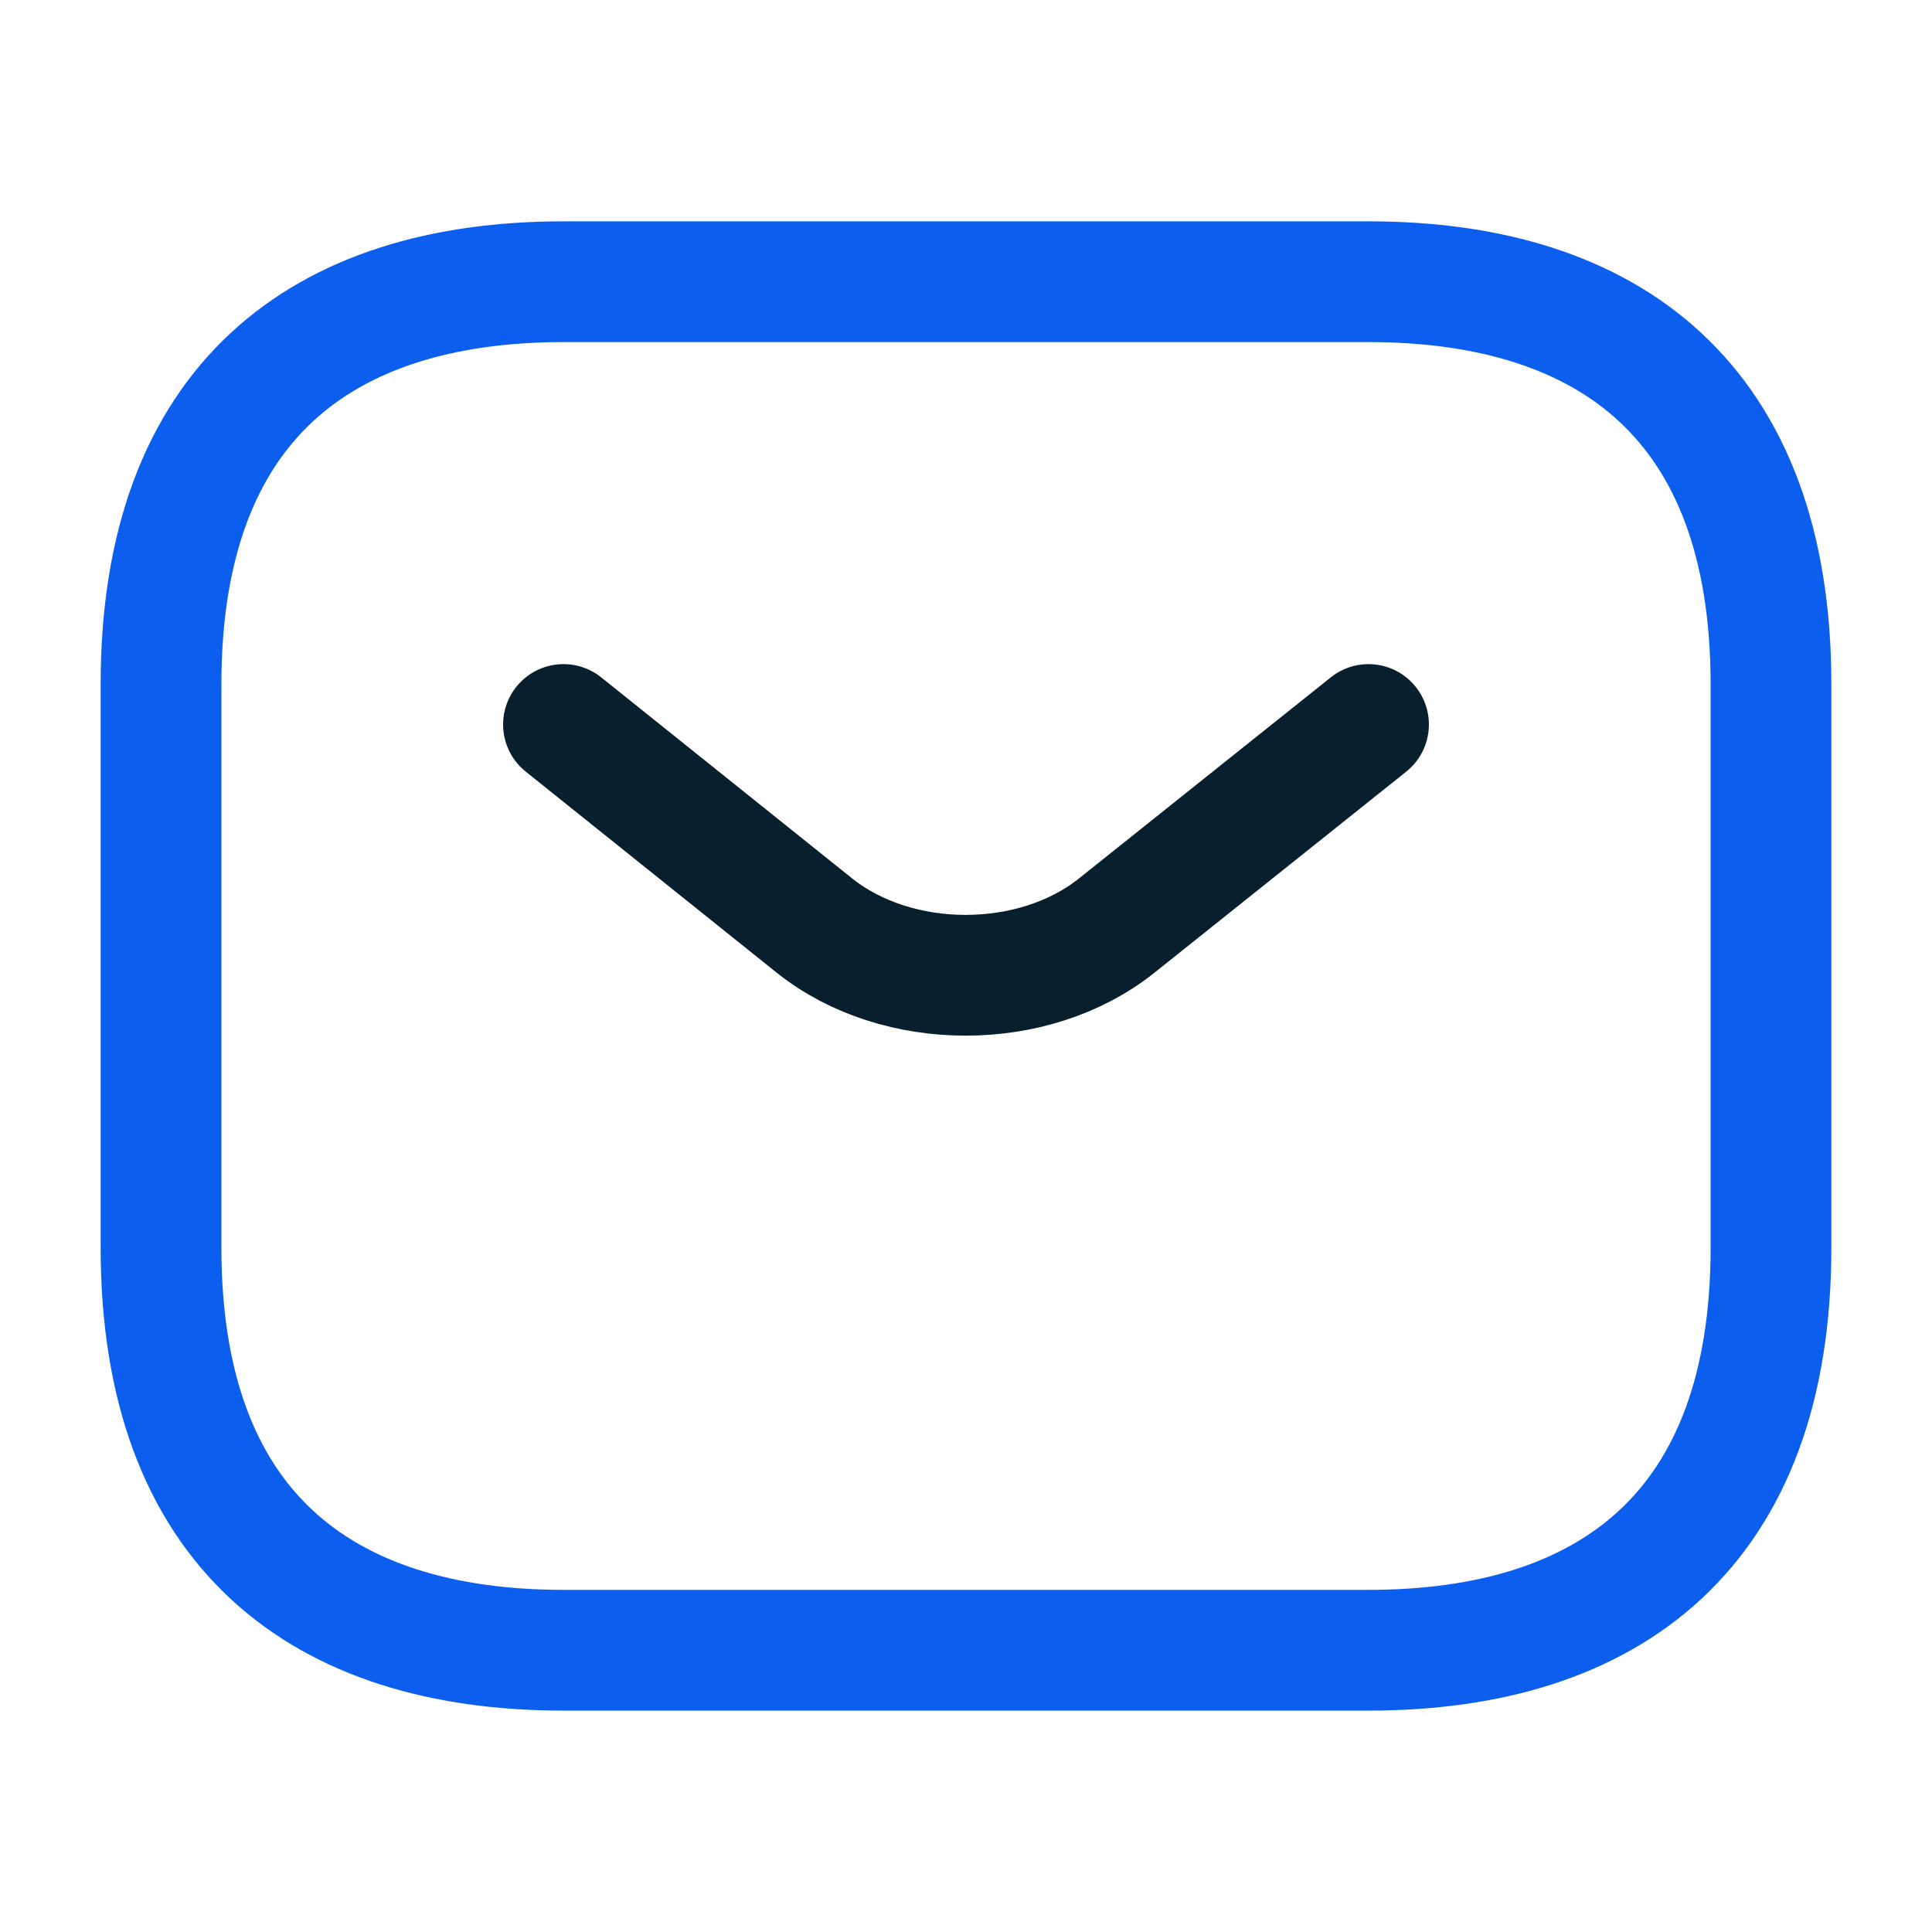 <?xml version="1.0" encoding="UTF-8"?>
<svg xmlns="http://www.w3.org/2000/svg" width="32" height="32" viewBox="0 0 32 32" fill="none">
  <path d="M22.667 27.333L9.333 27.333C5.333 27.333 2.667 25.333 2.667 20.666L2.667 11.333C2.667 6.666 5.333 4.666 9.333 4.666L22.667 4.666C26.667 4.666 29.333 6.666 29.333 11.333L29.333 20.666C29.333 25.333 26.667 27.333 22.667 27.333Z" stroke="#0C5FEE" stroke-width="2" stroke-miterlimit="10" stroke-linecap="round" stroke-linejoin="round"></path>
  <path d="M22.667 12L18.493 15.333C17.12 16.427 14.867 16.427 13.493 15.333L9.333 12" stroke="#081F2D" stroke-width="2" stroke-miterlimit="10" stroke-linecap="round" stroke-linejoin="round"></path>
</svg>
